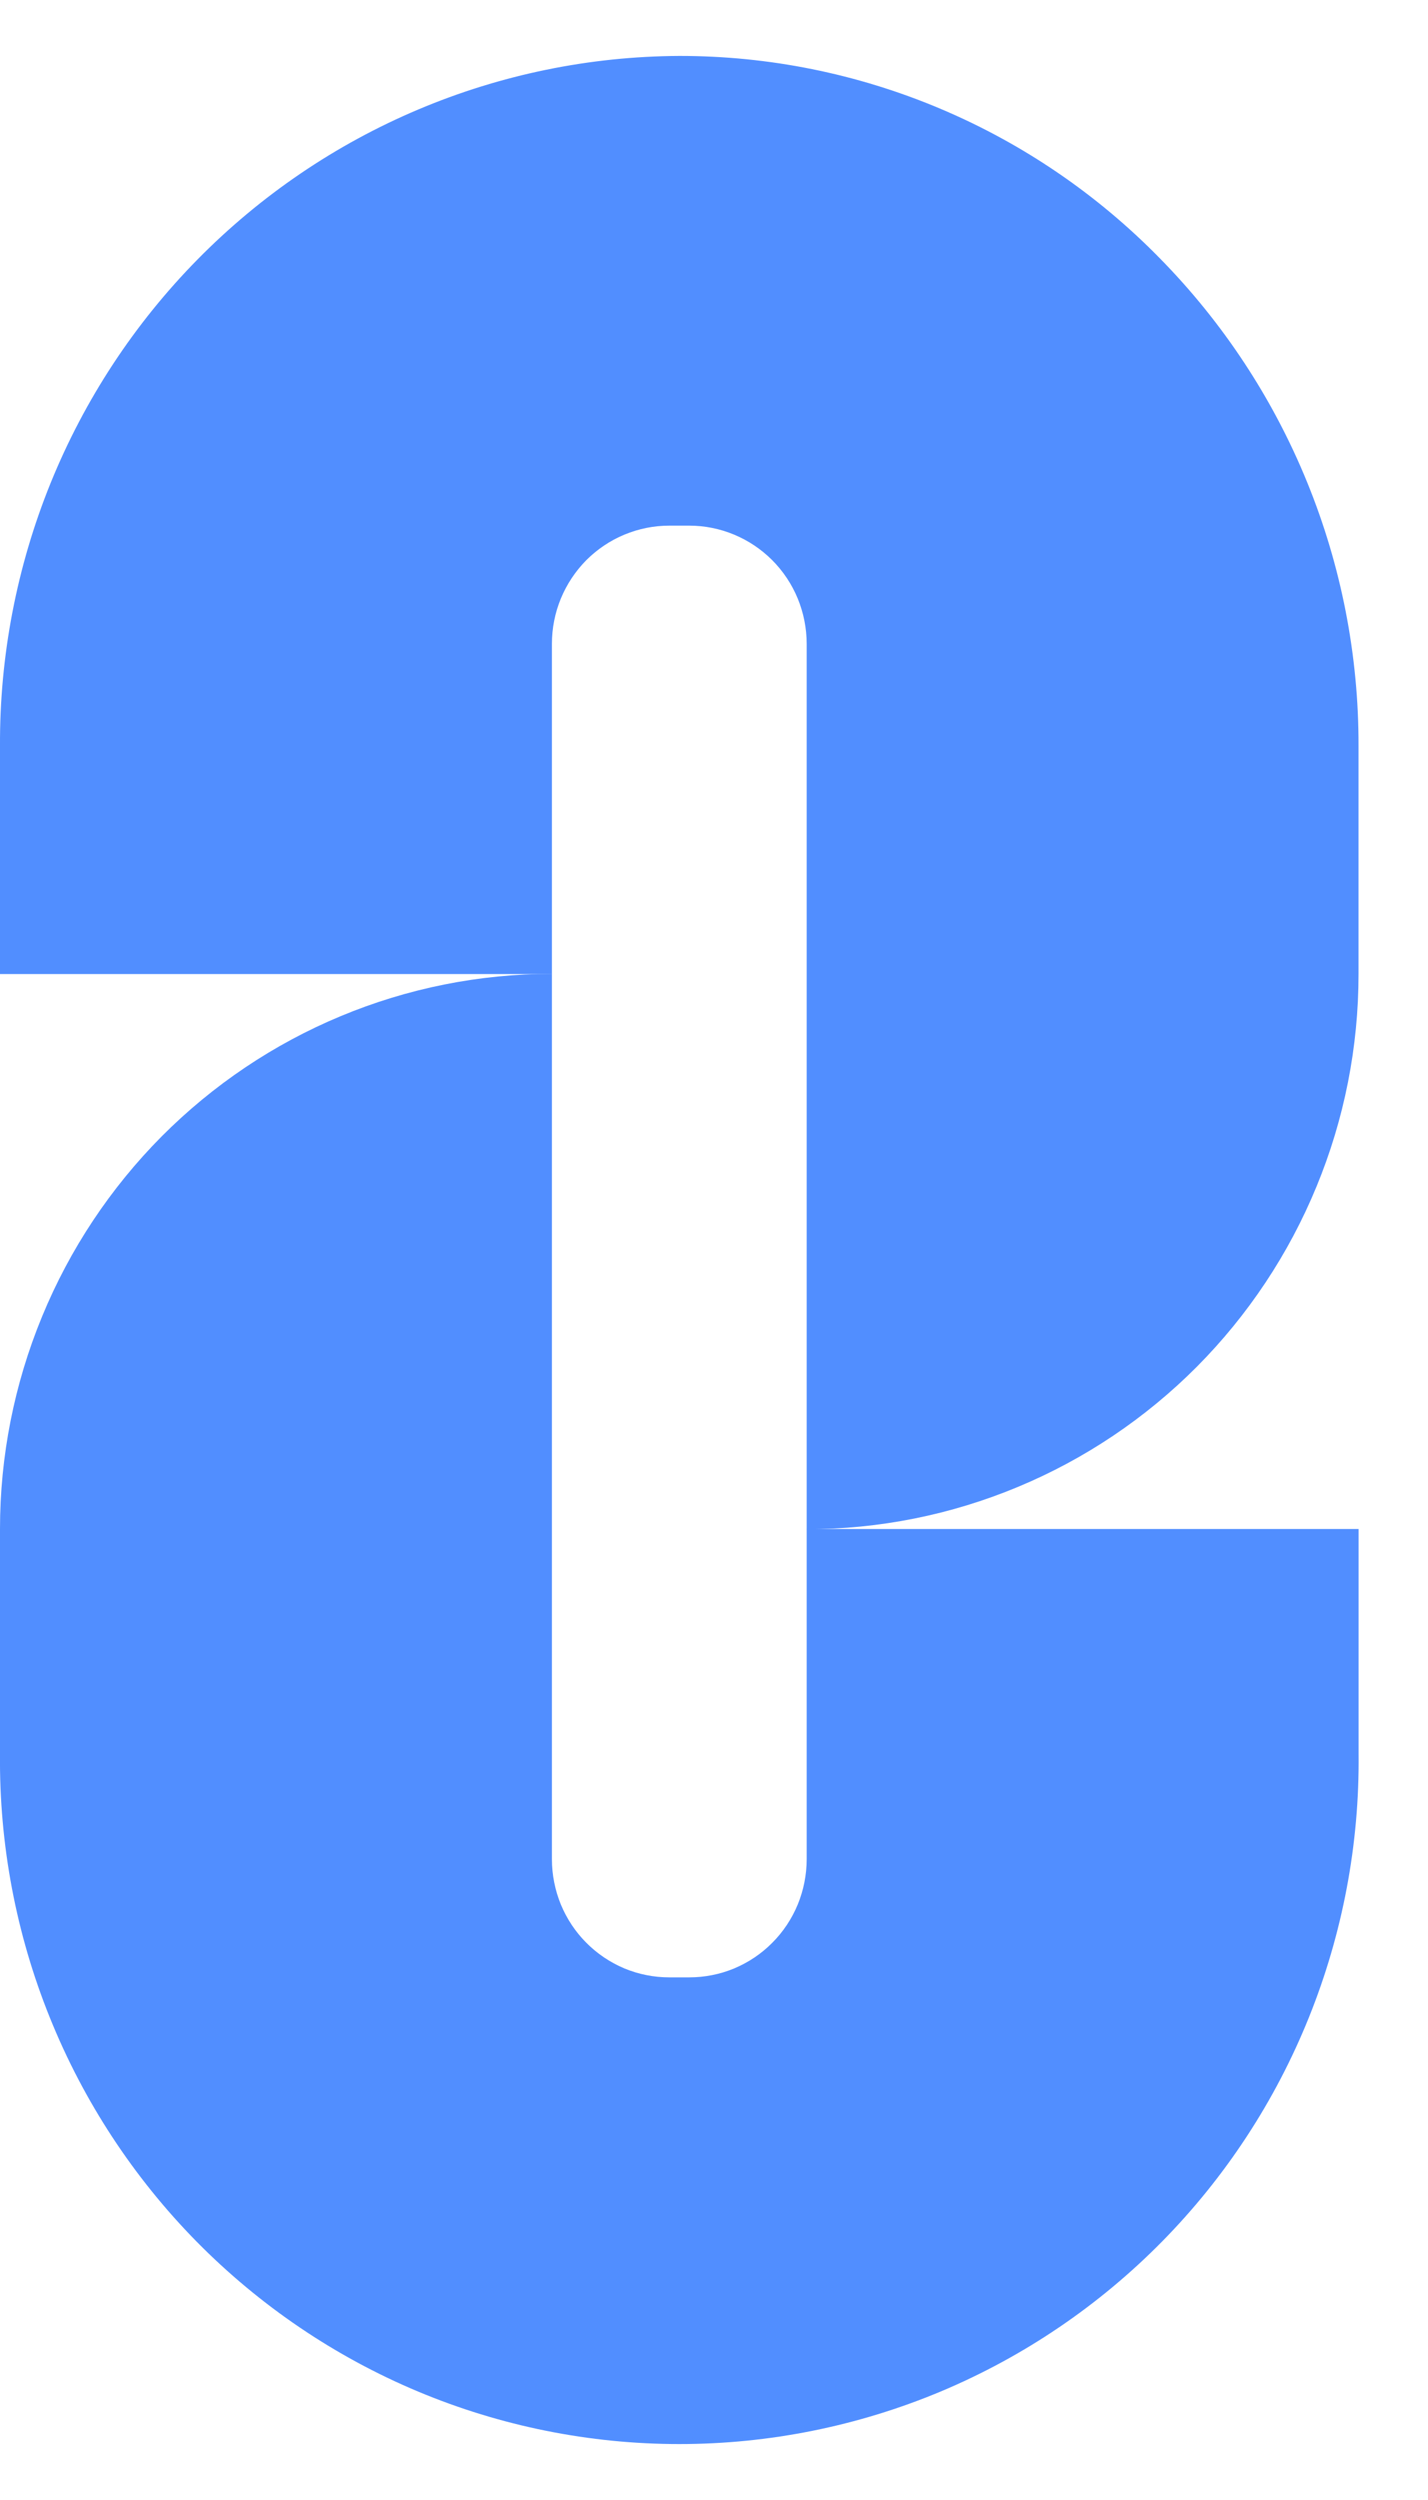 <svg width="20" height="35" viewBox="0 0 20 35" fill="none" xmlns="http://www.w3.org/2000/svg">
<path d="M9.514 0.783C8.258 0.789 7.016 1.044 5.858 1.533C4.7 2.022 3.65 2.735 2.766 3.633C1.883 4.53 1.184 5.593 0.709 6.762C0.235 7.931 -0.006 9.183 0 10.445V13.637H7.73V9.013C7.73 8.796 7.772 8.581 7.855 8.38C7.938 8.179 8.059 7.997 8.211 7.843C8.364 7.69 8.545 7.568 8.745 7.485C8.944 7.402 9.158 7.359 9.374 7.359H9.653C9.869 7.359 10.083 7.402 10.282 7.485C10.482 7.568 10.663 7.69 10.816 7.843C10.969 7.997 11.09 8.179 11.173 8.38C11.255 8.581 11.298 8.796 11.298 9.013V21.409C12.313 21.409 13.318 21.208 14.256 20.817C15.194 20.427 16.046 19.854 16.764 19.133C17.481 18.411 18.051 17.554 18.439 16.611C18.828 15.668 19.027 14.658 19.027 13.637V10.445C19.033 7.887 18.031 5.431 16.241 3.613C15.362 2.716 14.315 2.004 13.16 1.518C12.005 1.032 10.766 0.782 9.514 0.783Z" fill="#518EFF"/>
<path d="M9.653 27.683H9.375C9.159 27.683 8.945 27.641 8.745 27.558C8.546 27.474 8.365 27.353 8.212 27.199C8.059 27.046 7.938 26.863 7.855 26.663C7.773 26.462 7.73 26.247 7.73 26.03V13.634C6.715 13.634 5.71 13.835 4.772 14.226C3.834 14.616 2.982 15.189 2.264 15.91C1.547 16.632 0.977 17.489 0.589 18.432C0.2 19.375 0 20.385 0 21.406V24.553C-0.012 25.818 0.224 27.072 0.697 28.244C1.169 29.416 1.868 30.482 2.752 31.381C3.637 32.279 4.69 32.993 5.851 33.48C7.011 33.966 8.257 34.217 9.514 34.217C10.772 34.217 12.017 33.966 13.178 33.48C14.338 32.993 15.391 32.279 16.276 31.381C17.161 30.482 17.86 29.416 18.332 28.244C18.804 27.072 19.041 25.818 19.028 24.553V21.406H11.298V26.03C11.298 26.247 11.255 26.462 11.173 26.663C11.09 26.863 10.969 27.046 10.816 27.199C10.664 27.353 10.482 27.474 10.283 27.558C10.083 27.641 9.869 27.683 9.653 27.683Z" fill="#518EFF"/>
</svg>
